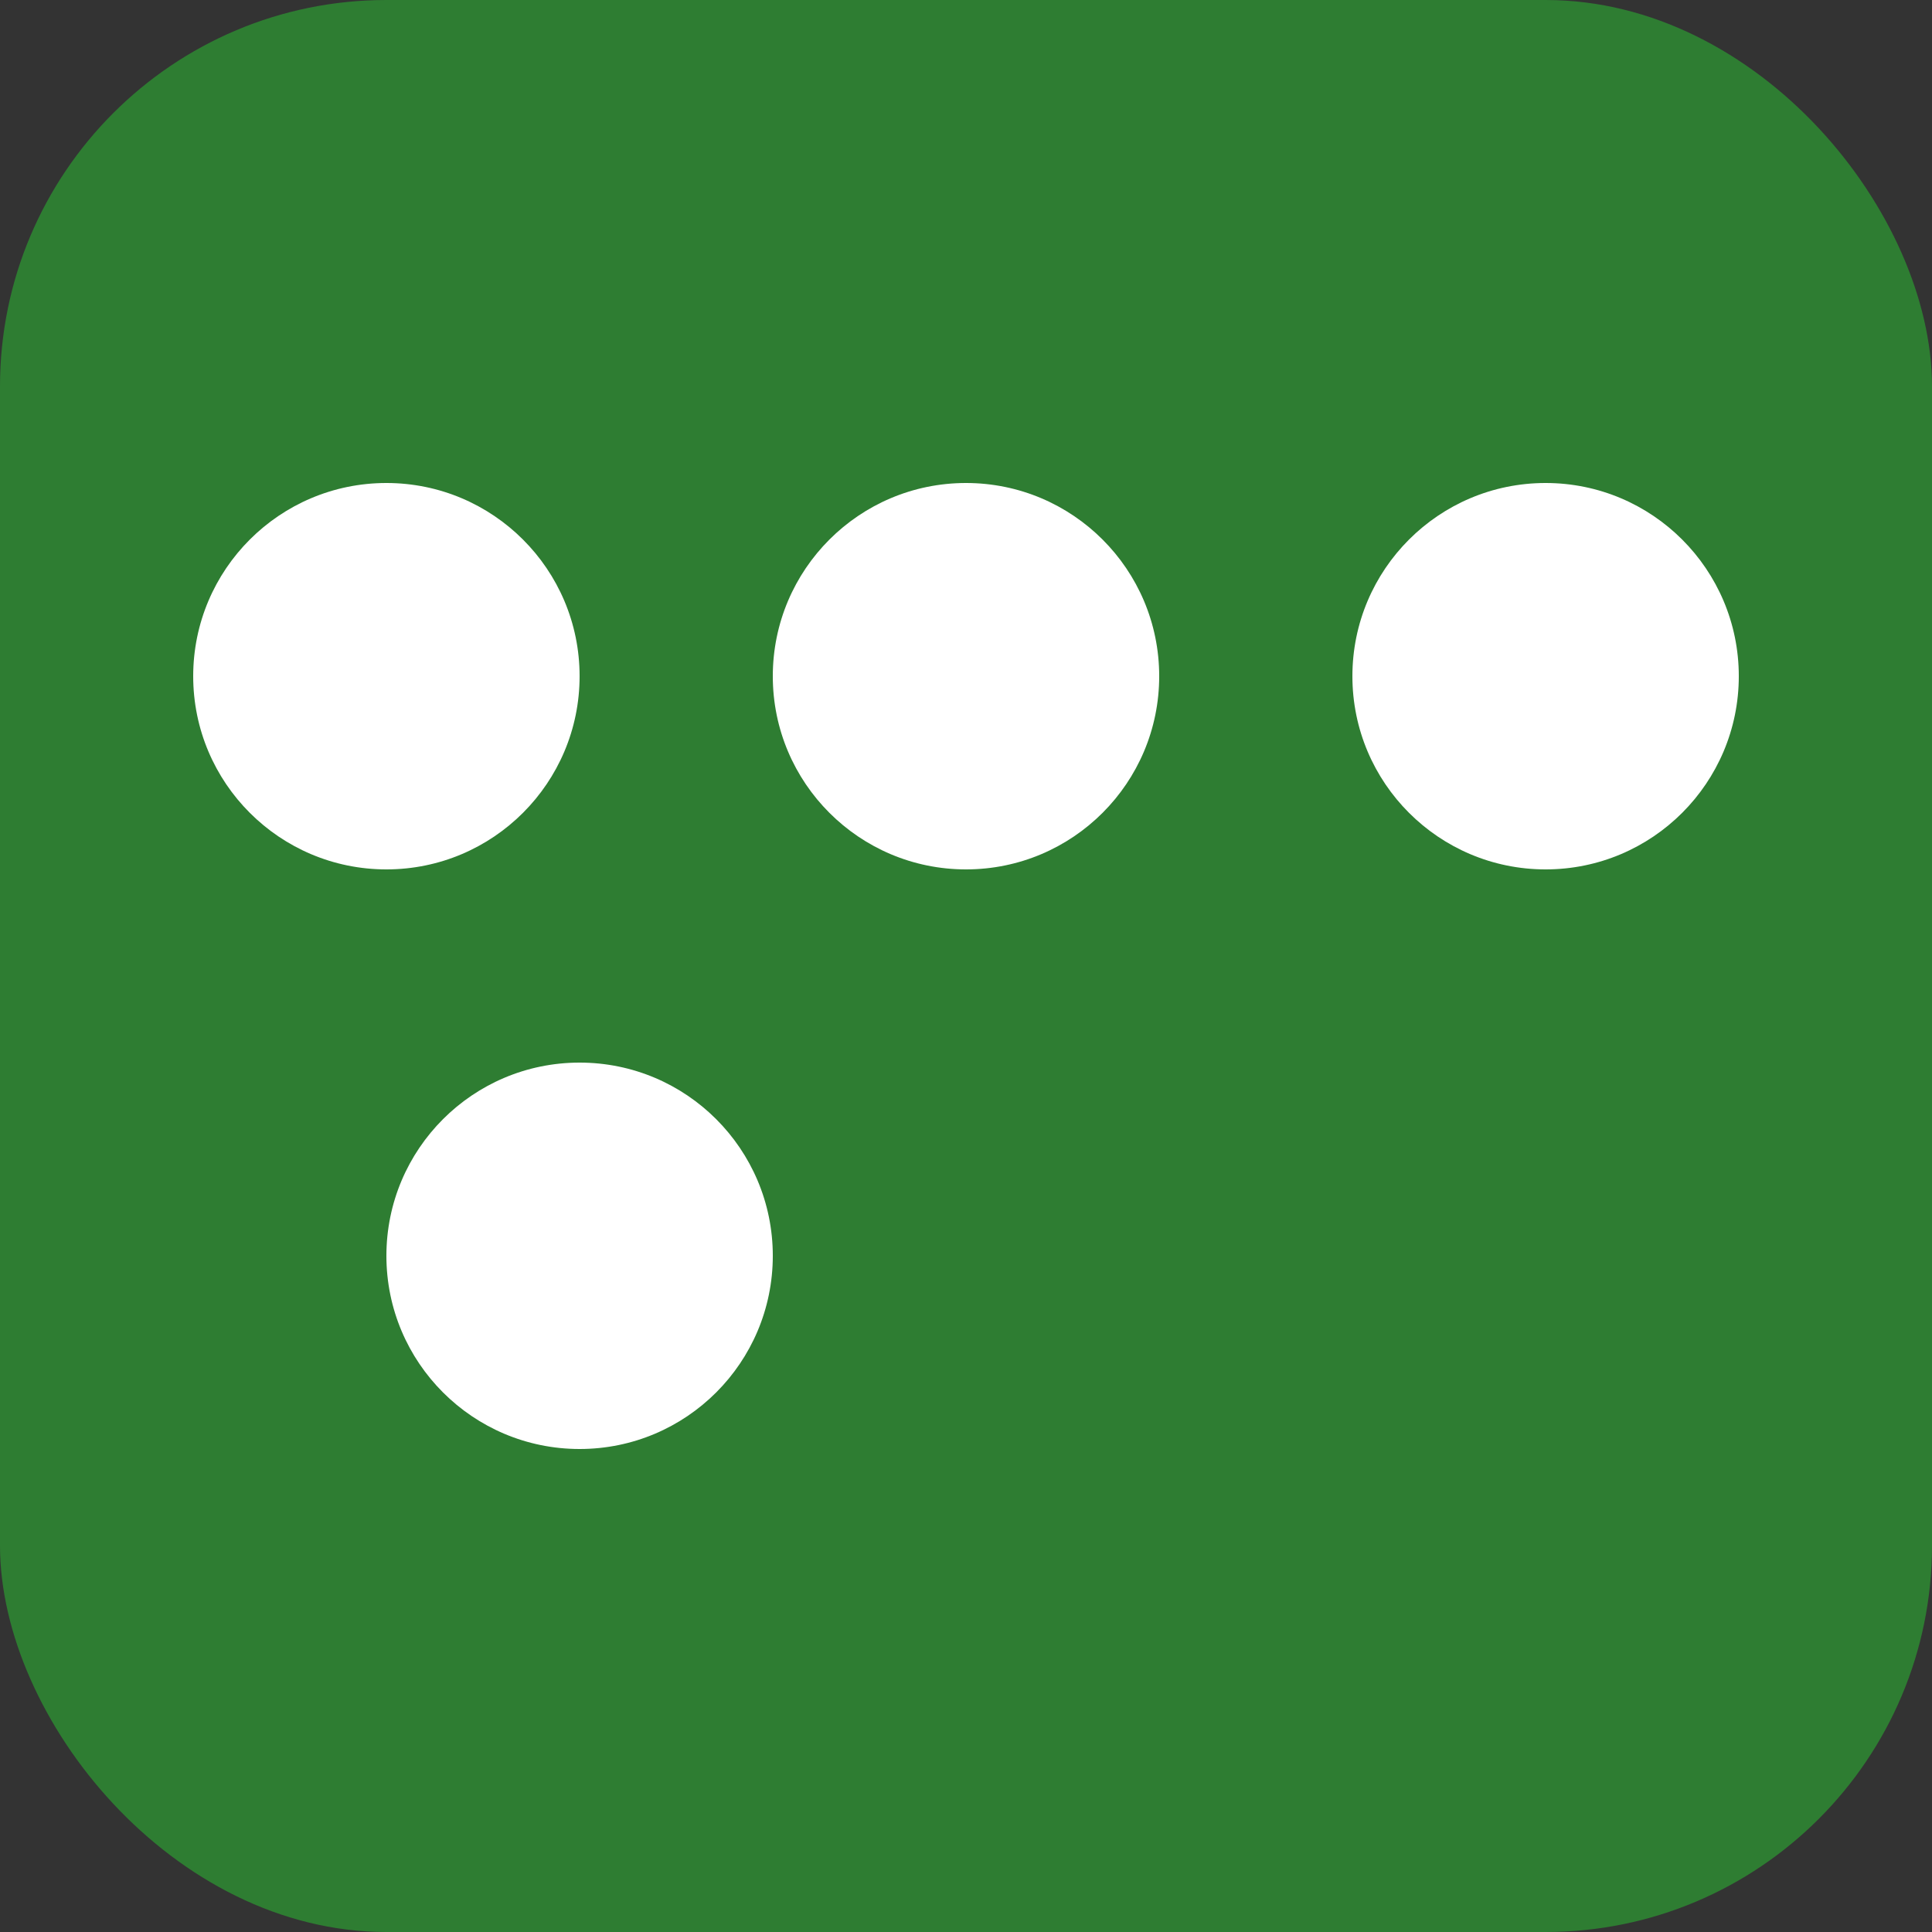 <?xml version="1.0" encoding="utf-8"?>
<svg version="1.1" xmlns="http://www.w3.org/2000/svg" xmlns:xlink="http://www.w3.org/1999/xlink" x="0px" y="0px" viewBox="0 0 20 20" xml:space="preserve">
    <rect x="0" y="0" width="20" height="20" fill="#333333" stroke="none"/>
    <style type="text/css"> .st0{fill:#FFFFFF;} </style>
    <rect xmlns="http://www.w3.org/2000/svg" width="20" height="20" rx="4" fill="#2E7D32"/>
    <circle class="st0" cx="4" cy="7" r="2"/>
    <circle class="st0" cx="10" cy="7" r="2"/>
    <circle class="st0" cx="16" cy="7" r="2"/>
    <circle class="st0" cx="6" cy="13" r="2"/>
</svg>
